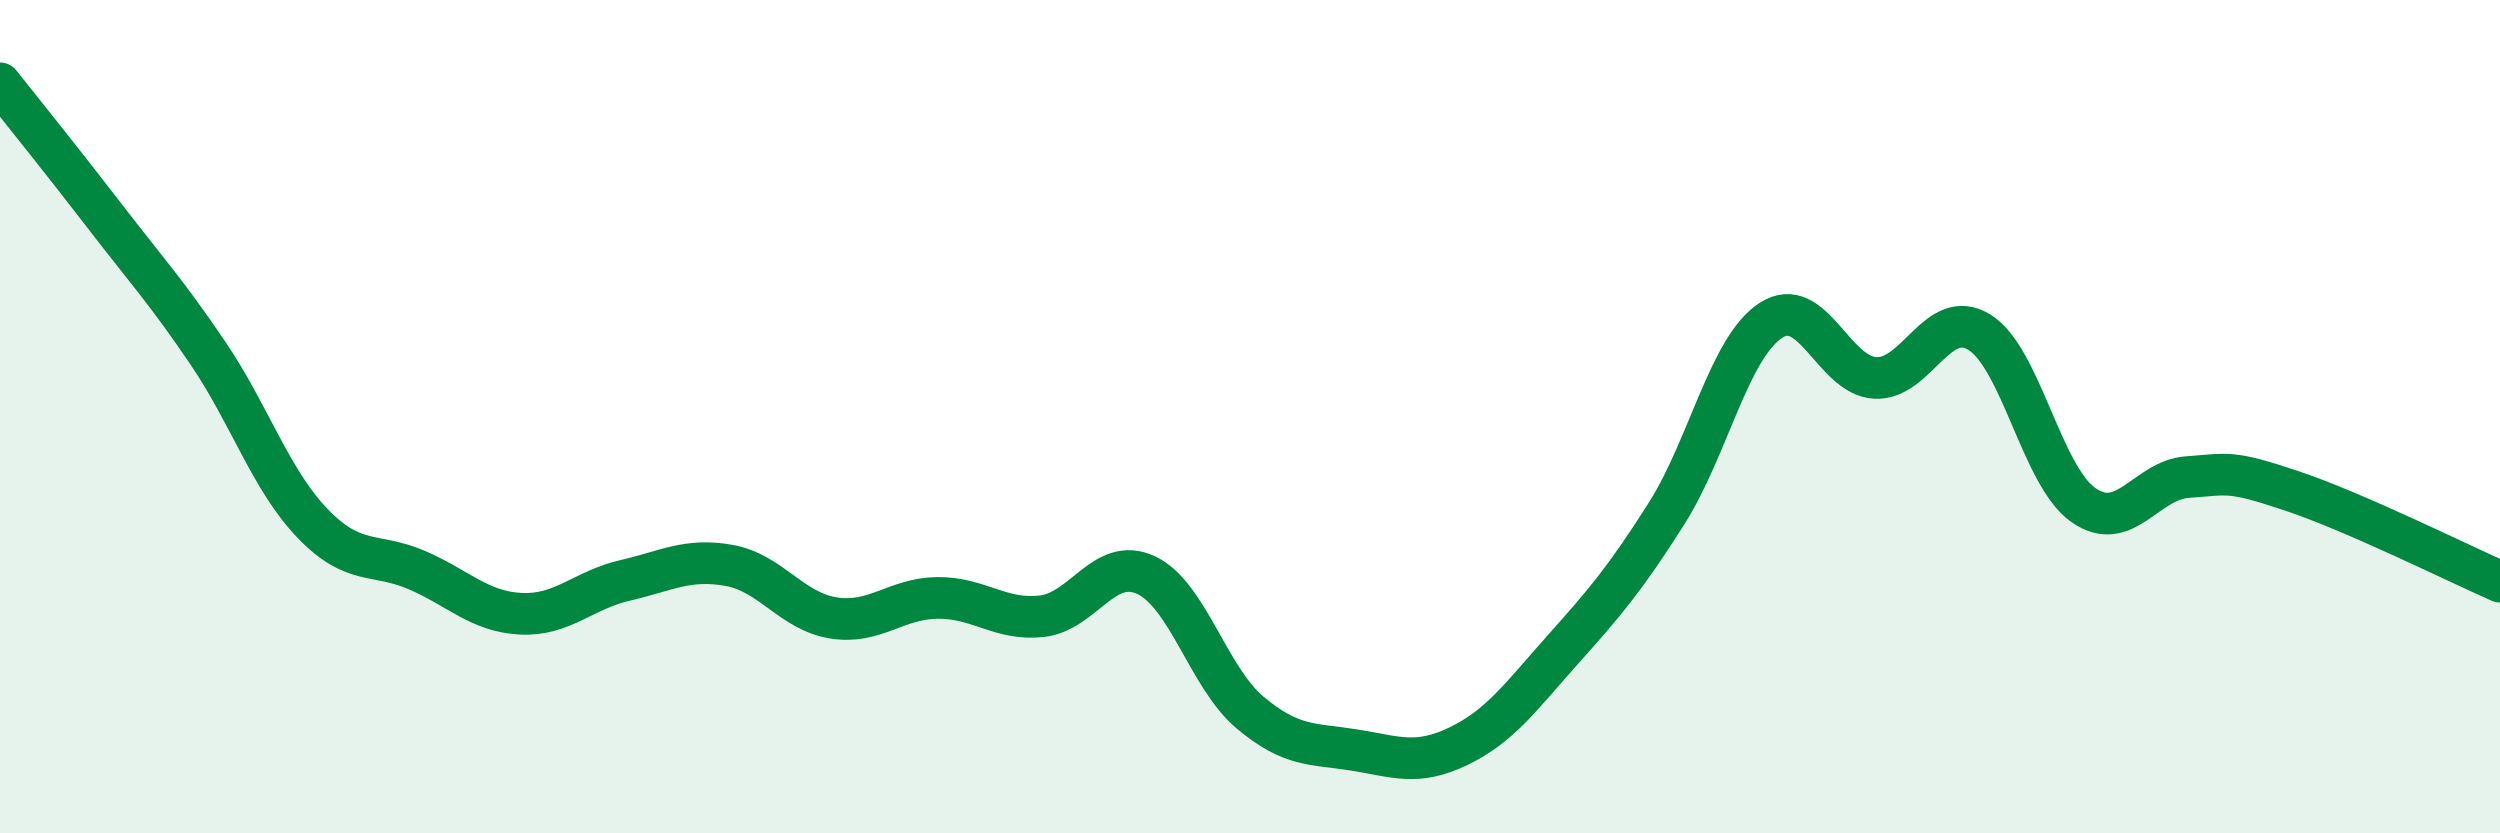 
    <svg width="60" height="20" viewBox="0 0 60 20" xmlns="http://www.w3.org/2000/svg">
      <path
        d="M 0,2 C 0.5,2.63 1.5,3.87 2.5,5.17 C 3.5,6.47 4,7.01 5,8.49 C 6,9.97 6.5,11.52 7.5,12.56 C 8.5,13.6 9,13.25 10,13.68 C 11,14.11 11.5,14.68 12.5,14.73 C 13.5,14.78 14,14.16 15,13.93 C 16,13.7 16.5,13.39 17.5,13.57 C 18.5,13.75 19,14.67 20,14.83 C 21,14.99 21.5,14.36 22.5,14.35 C 23.5,14.34 24,14.9 25,14.79 C 26,14.68 26.5,13.34 27.5,13.8 C 28.5,14.26 29,16.26 30,17.1 C 31,17.94 31.5,17.84 32.5,18 C 33.5,18.16 34,18.39 35,17.91 C 36,17.43 36.5,16.72 37.5,15.6 C 38.5,14.48 39,13.9 40,12.32 C 41,10.74 41.5,8.34 42.5,7.69 C 43.5,7.04 44,9.01 45,9.07 C 46,9.13 46.5,7.36 47.5,7.97 C 48.5,8.58 49,11.42 50,12.12 C 51,12.82 51.5,11.52 52.5,11.45 C 53.5,11.38 53.5,11.28 55,11.78 C 56.5,12.28 59,13.52 60,13.96L60 20L0 20Z"
        fill="#008740"
        opacity="0.1"
        stroke-linecap="round"
        stroke-linejoin="round"
      />
      <path
        d="M 0,2 C 0.5,2.63 1.5,3.87 2.5,5.17 C 3.5,6.47 4,7.01 5,8.49 C 6,9.97 6.5,11.52 7.5,12.56 C 8.5,13.6 9,13.25 10,13.68 C 11,14.11 11.5,14.68 12.5,14.73 C 13.5,14.78 14,14.16 15,13.93 C 16,13.7 16.5,13.39 17.5,13.57 C 18.5,13.75 19,14.67 20,14.83 C 21,14.99 21.5,14.36 22.5,14.35 C 23.5,14.34 24,14.9 25,14.79 C 26,14.68 26.5,13.34 27.5,13.8 C 28.5,14.26 29,16.26 30,17.1 C 31,17.94 31.5,17.84 32.5,18 C 33.5,18.16 34,18.39 35,17.91 C 36,17.43 36.5,16.72 37.5,15.6 C 38.5,14.48 39,13.9 40,12.32 C 41,10.74 41.5,8.34 42.5,7.69 C 43.5,7.04 44,9.01 45,9.07 C 46,9.13 46.5,7.36 47.5,7.97 C 48.5,8.58 49,11.42 50,12.12 C 51,12.82 51.5,11.52 52.5,11.45 C 53.5,11.38 53.5,11.28 55,11.78 C 56.5,12.28 59,13.52 60,13.96"
        stroke="#008740"
        stroke-width="1"
        fill="none"
        stroke-linecap="round"
        stroke-linejoin="round"
      />
    </svg>
  